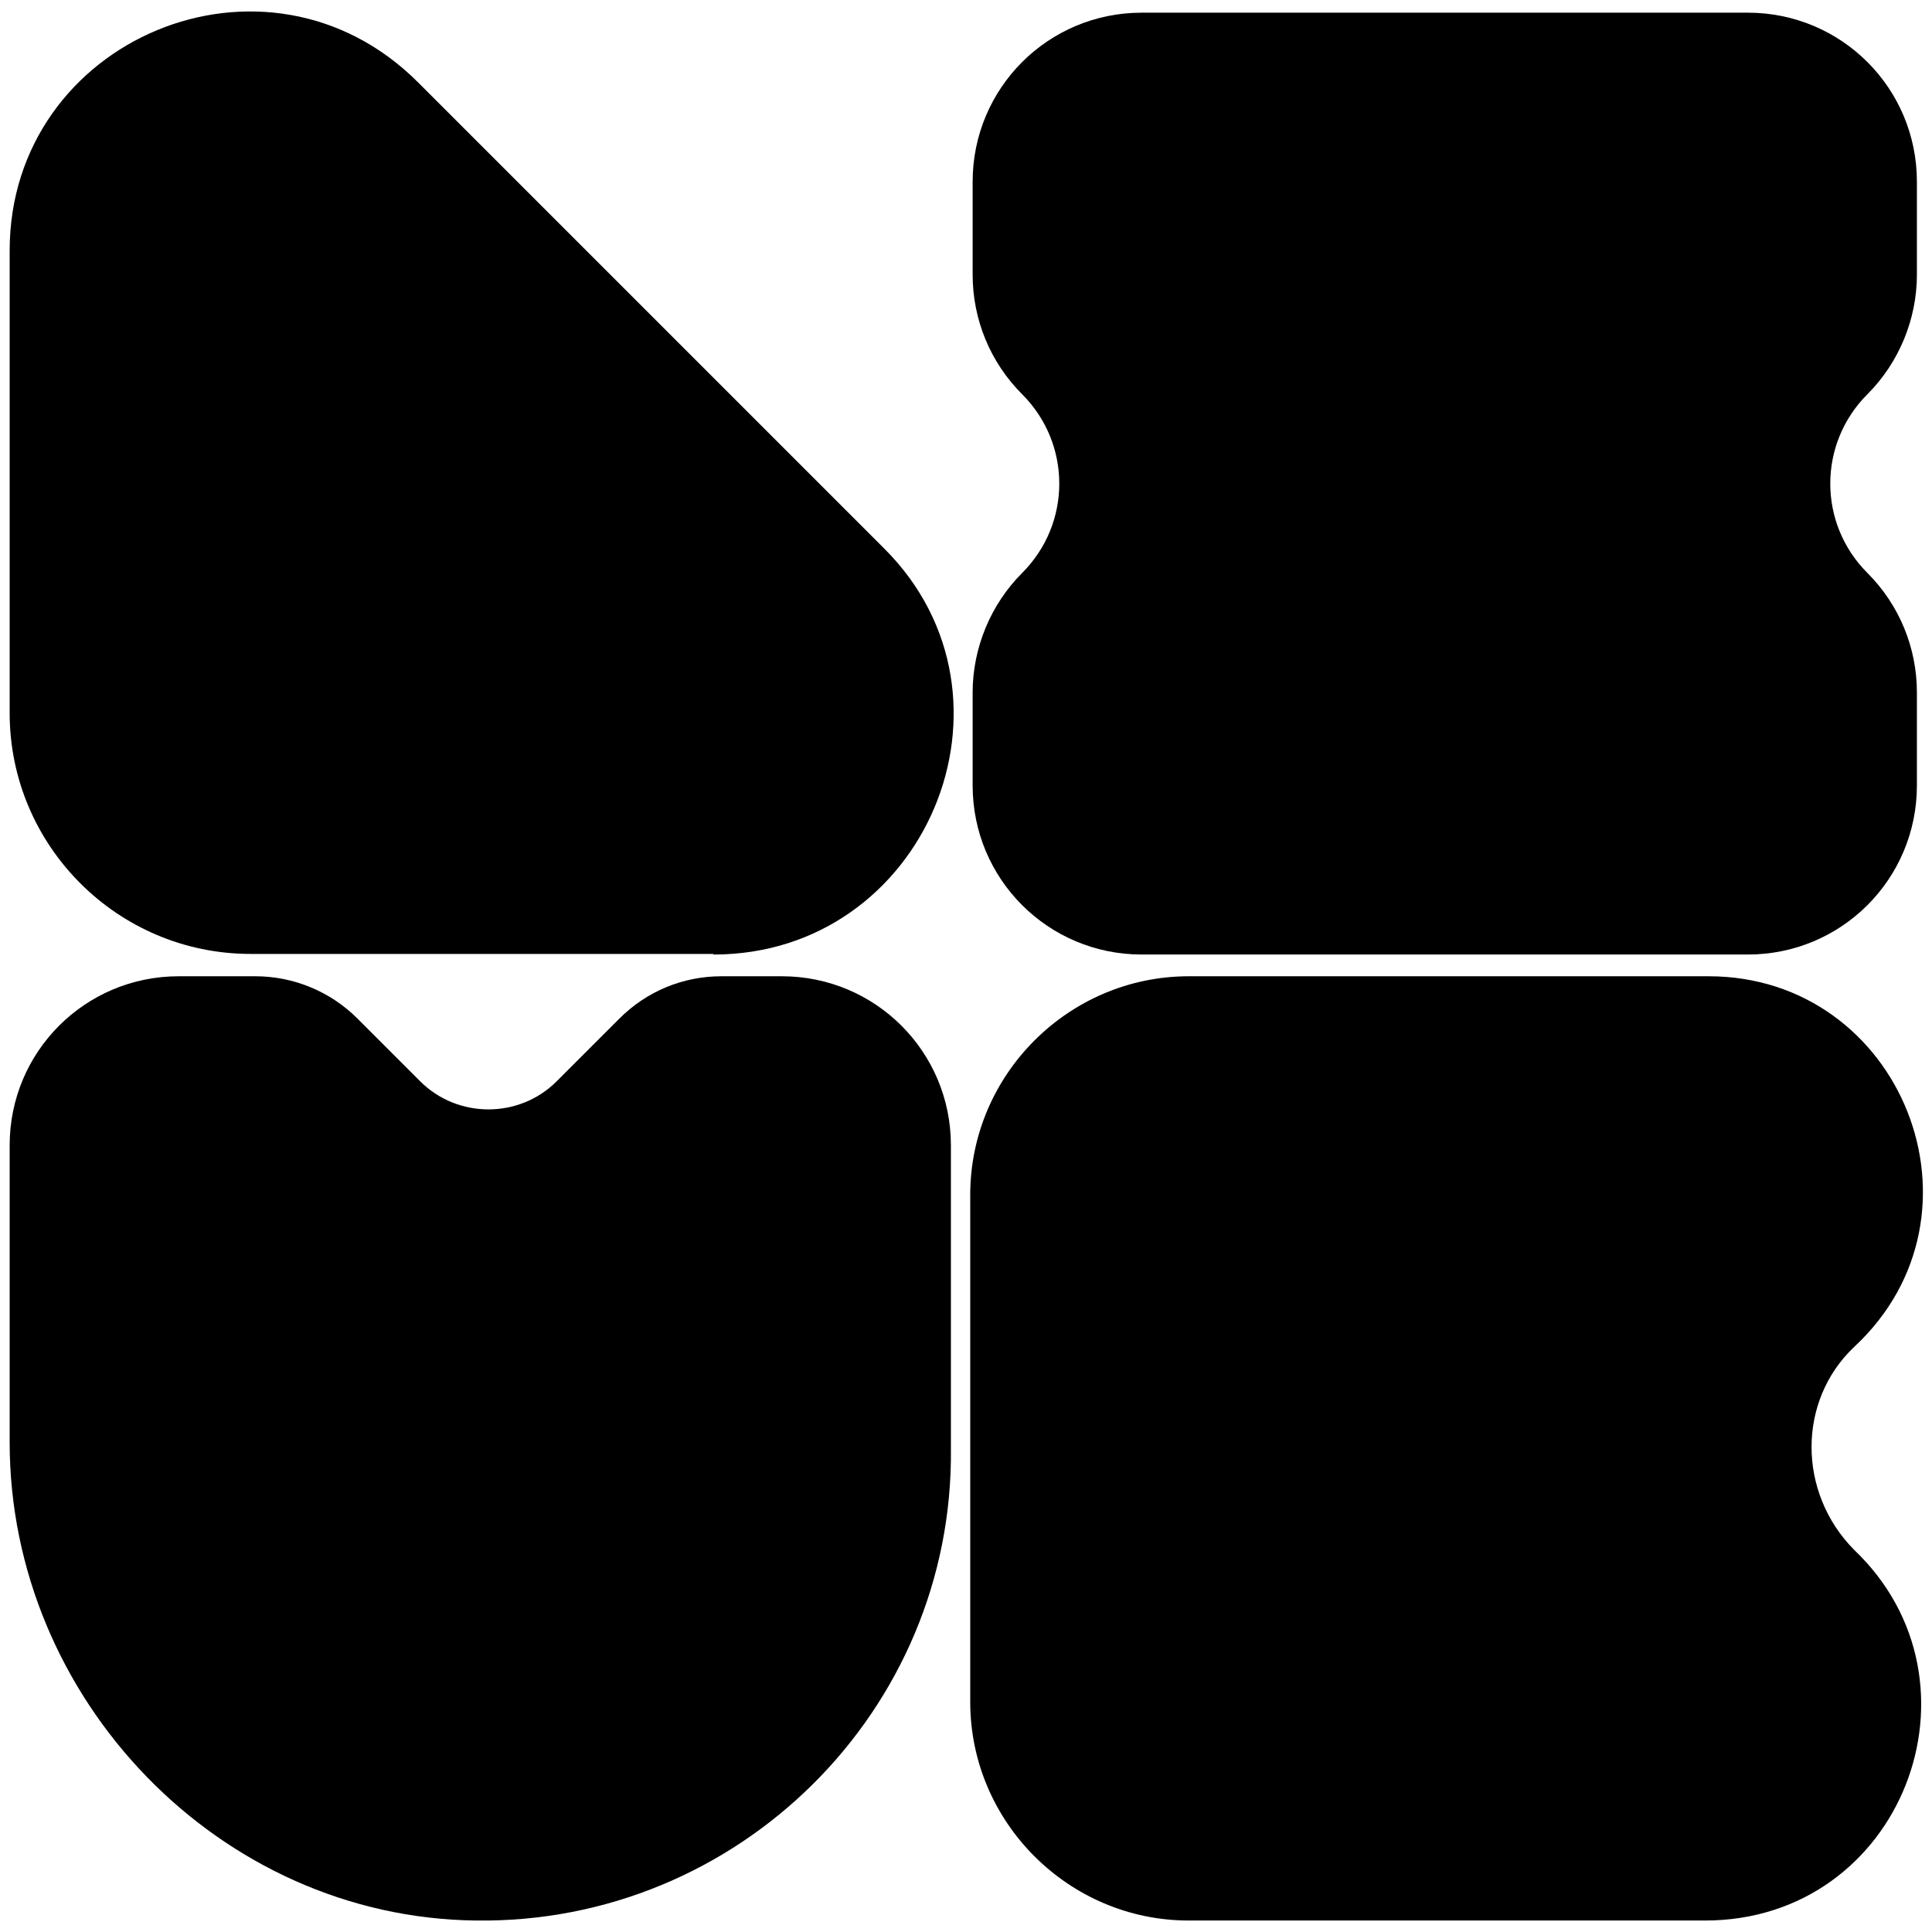 <?xml version="1.0" encoding="UTF-8"?>
<svg id="a" xmlns="http://www.w3.org/2000/svg" viewBox="0 0 32 32">
  <path d="m11.81,15.8h-7.66c-2.2,0-3.99-1.79-3.99-3.99v-7.66C.16.64,4.42-1.15,6.93,1.37l7.72,7.72c2.47,2.47.68,6.72-2.83,6.72h0Z"/>
  <path d="m28.24,31.81h-8.55c-1.99,0-3.62-1.63-3.62-3.62v-8.4c0-1.99,1.63-3.62,3.62-3.62h8.61c3.2,0,4.78,3.94,2.41,6.14h0c-.94.89-.94,2.41,0,3.36h0c2.31,2.2.79,6.14-2.47,6.14h0Z"/>
  <path d="m10.26,16.87l-1.04,1.04c-.62.62-1.64.62-2.26,0l-1.04-1.04c-.45-.45-1.06-.7-1.69-.7h-1.27c-1.55,0-2.8,1.25-2.8,2.8v4.92c0,4.25,3.47,7.87,7.72,7.92,4.35.06,7.92-3.48,7.87-7.82v-5.02c0-1.55-1.25-2.8-2.8-2.8h-1c-.64,0-1.24.25-1.69.7h0Z"/>
  <path d="m31.75,4.55v-1.54c0-1.55-1.25-2.8-2.8-2.8h-10.04c-1.55,0-2.8,1.25-2.8,2.8v1.54c0,.74.29,1.45.82,1.98h0c.82.82.82,2.14,0,2.96h0c-.52.52-.82,1.24-.82,1.98v1.54c0,1.55,1.25,2.8,2.8,2.8h10.04c1.55,0,2.8-1.25,2.8-2.8v-1.54c0-.74-.29-1.45-.82-1.98h0c-.82-.82-.82-2.14,0-2.96h0c.52-.52.82-1.24.82-1.98Z"/>
</svg>